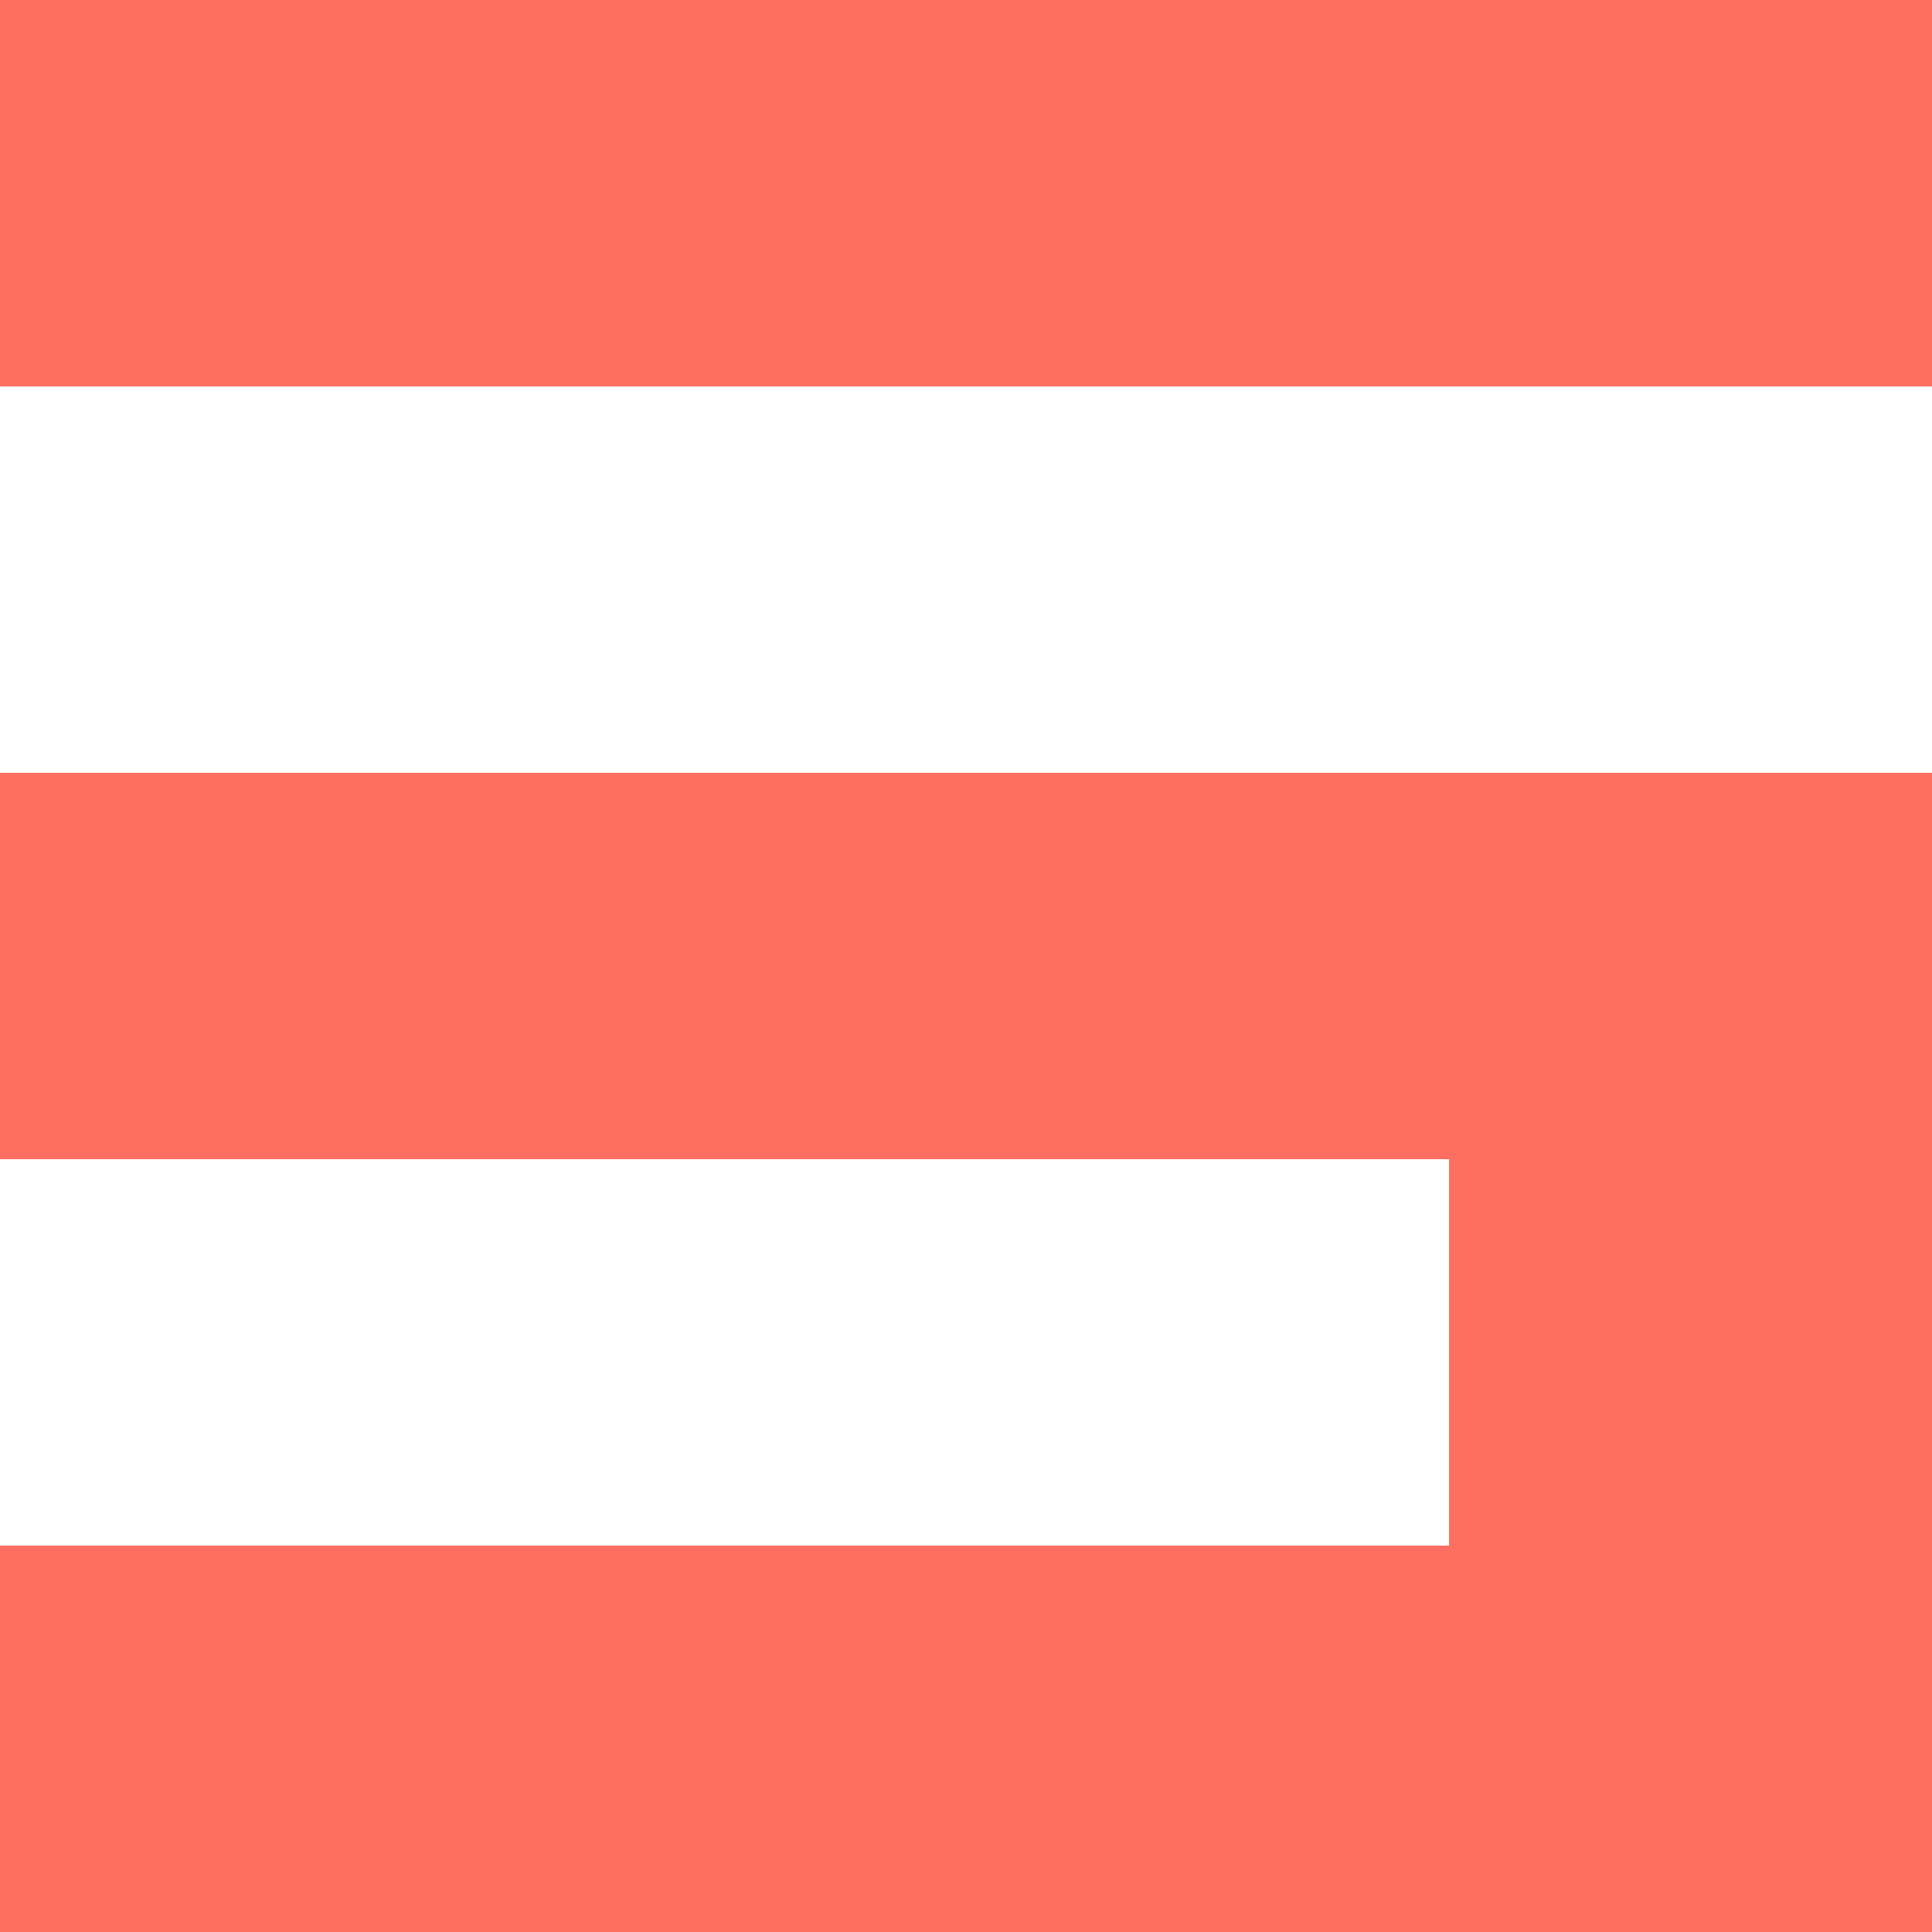 <svg width="40" height="40" viewBox="0 0 40 40" fill="none" xmlns="http://www.w3.org/2000/svg">
  <path fill-rule="evenodd" clip-rule="evenodd" d="M0 0H40V8H0V0ZM0 16H40V40H0V32H30V24H0V16Z" fill="#ff6f61"/>
</svg>

